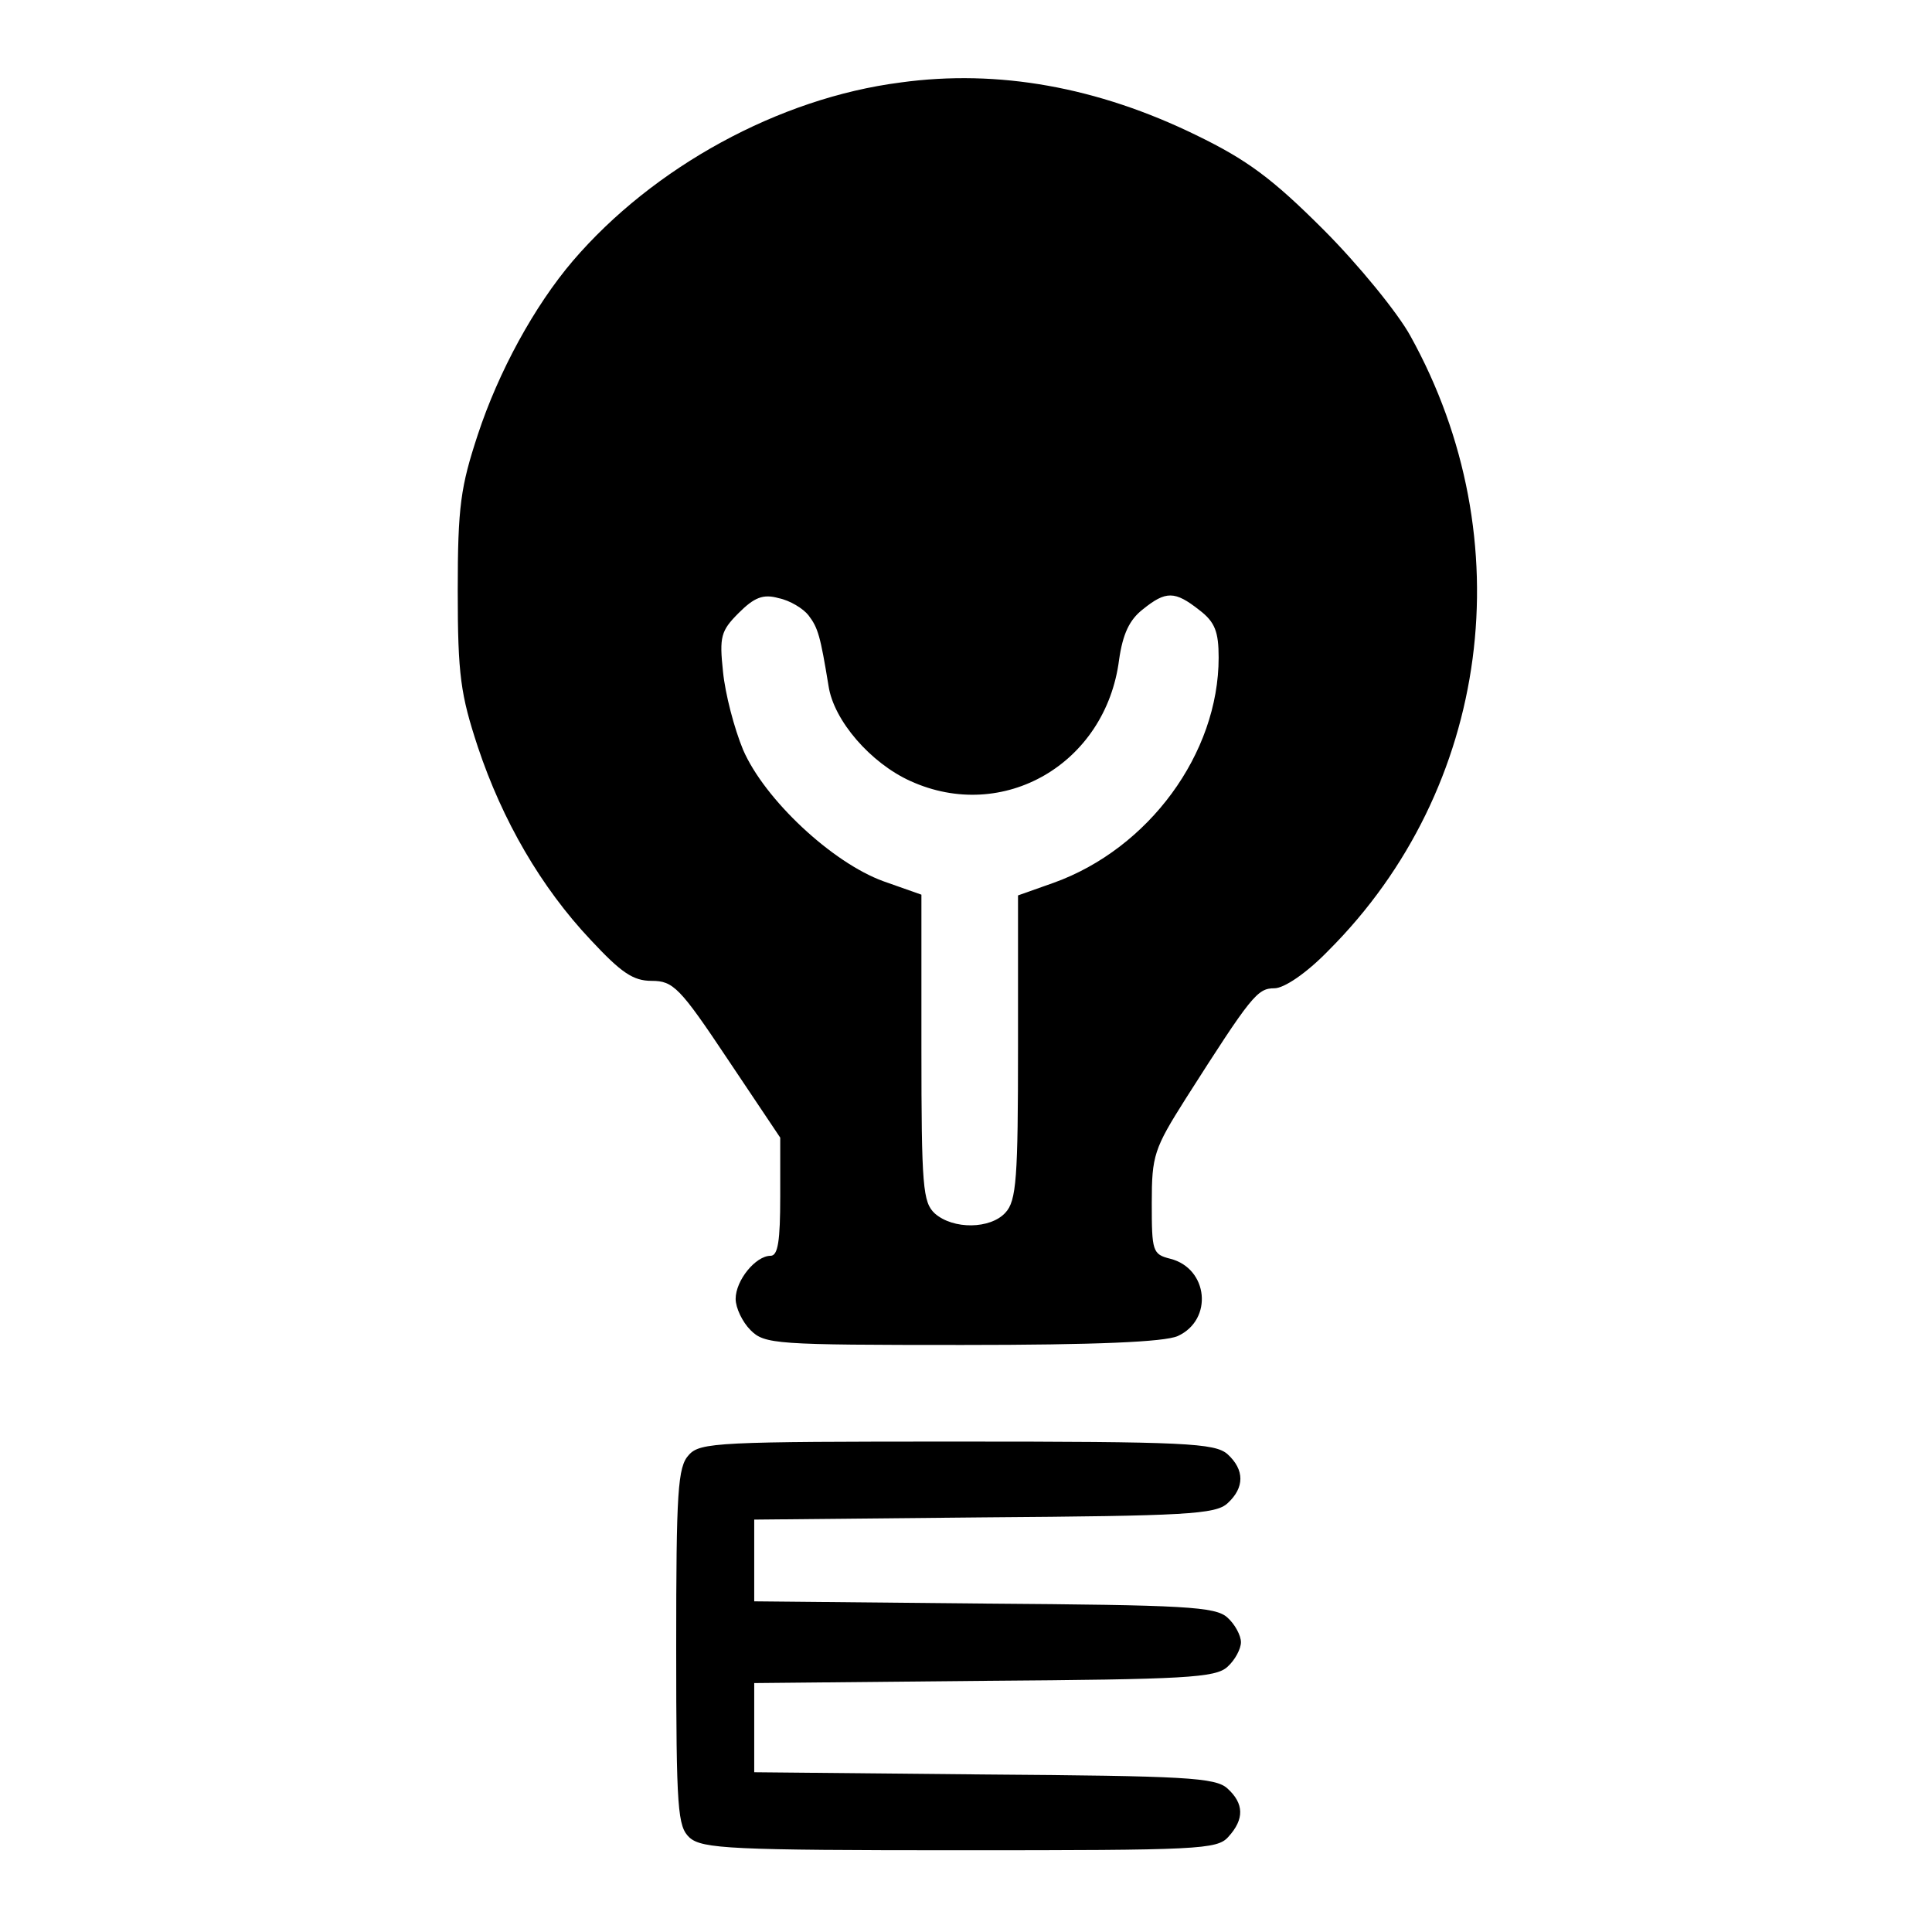 <?xml version="1.0" standalone="no"?>
<!DOCTYPE svg PUBLIC "-//W3C//DTD SVG 20010904//EN"
 "http://www.w3.org/TR/2001/REC-SVG-20010904/DTD/svg10.dtd">
<svg version="1.0" xmlns="http://www.w3.org/2000/svg"
 width="260pt" height="260pt" viewBox="0 0 260 260"
 preserveAspectRatio="xMidYMid meet">
<g transform="translate(0,260) scale(0.1,-0.1)"
fill="#000000" stroke="none">
<path d="M1212 2489 c-164 -21 -333 -114 -441 -240 -52 -61 -100 -149 -128
-234 -23 -70 -27 -96 -27 -210 0 -114 4 -140 27 -210 33 -99 85 -189 152 -260
41 -44 57 -55 82 -55 29 0 38 -9 102 -105 l71 -106 0 -79 c0 -60 -3 -80 -13
-80 -20 0 -47 -33 -47 -58 0 -12 9 -31 20 -42 19 -19 33 -20 285 -20 180 0
272 4 290 12 48 22 41 91 -10 104 -24 6 -25 10 -25 75 0 64 3 73 46 141 88
138 96 148 119 148 13 0 43 20 73 51 218 218 262 553 110 827 -17 31 -70 96
-117 143 -69 69 -103 94 -171 127 -133 65 -267 89 -398 71z m-124 -717 c13
-17 16 -28 27 -95 7 -47 57 -104 110 -128 125 -57 263 23 281 163 5 35 14 54
32 68 31 25 43 25 76 -1 21 -16 26 -29 26 -64 0 -129 -94 -257 -222 -303 l-48
-17 0 -204 c0 -176 -2 -207 -17 -223 -20 -22 -70 -23 -95 -1 -16 15 -18 35
-18 223 l0 206 -51 18 c-69 25 -160 110 -189 177 -12 29 -24 75 -27 105 -5 47
-3 55 21 79 21 21 33 26 54 20 15 -3 33 -14 40 -23z"/>
<path d="M927 642 c-15 -16 -17 -49 -17 -259 0 -220 2 -241 18 -256 17 -15 57
-17 364 -17 321 0 346 1 361 18 22 24 21 45 -1 65 -16 15 -57 17 -328 19
l-309 3 0 60 0 60 309 3 c271 2 312 4 328 19 10 9 18 24 18 33 0 9 -8 24 -18
33 -16 15 -57 17 -328 19 l-309 3 0 55 0 55 309 3 c271 2 312 4 328 19 23 21
23 45 0 66 -17 15 -57 17 -364 17 -321 0 -346 -1 -361 -18z"/>
</g>
</svg>
